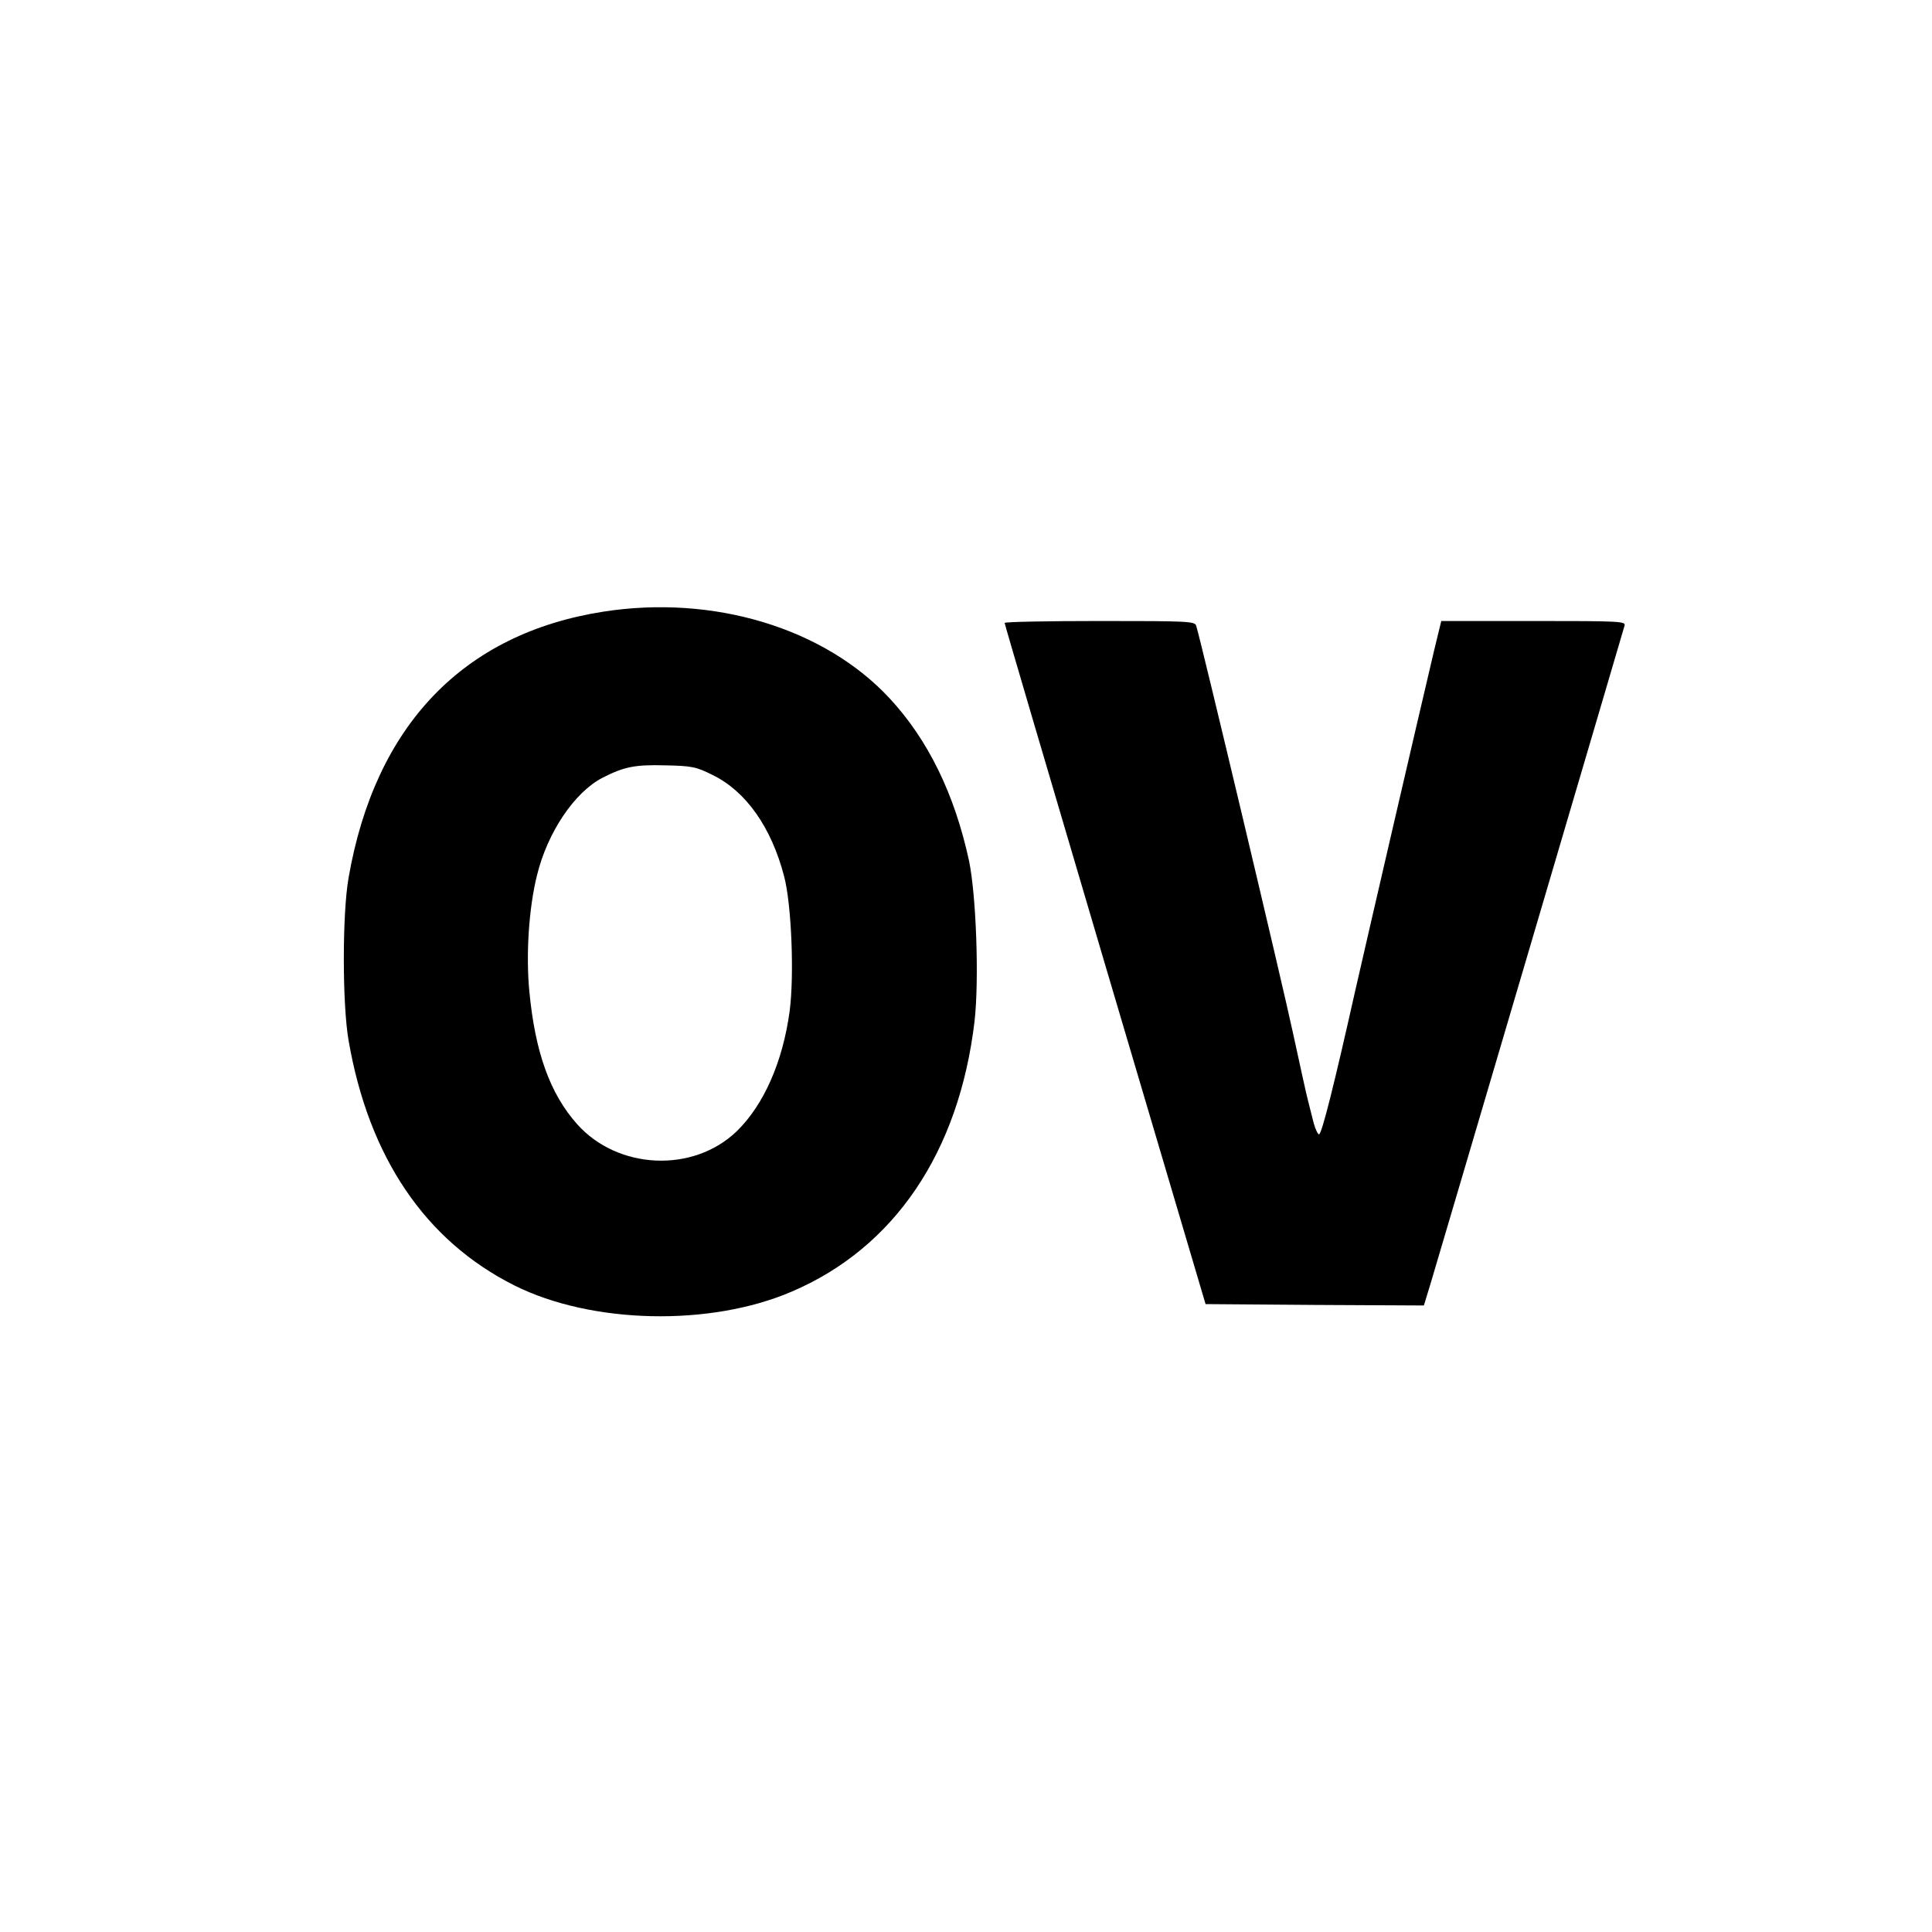 <?xml version="1.0" standalone="no"?>
<!DOCTYPE svg PUBLIC "-//W3C//DTD SVG 20010904//EN"
 "http://www.w3.org/TR/2001/REC-SVG-20010904/DTD/svg10.dtd">
<svg version="1.0" xmlns="http://www.w3.org/2000/svg"
 width="700pt" height="700pt" viewBox="0 0 700 700"
 preserveAspectRatio="xMidYMid meet">
<g transform="translate(0,700) scale(0.1,-0.1)"
fill="#000000" stroke="none">
<path d="M2187 4784 c-508 -79 -828 -412 -924 -964 -23 -130 -23 -458 0 -590
73 -423 278 -726 602 -888 279 -139 707 -149 1003 -22 373 159 607 506 663
980 17 150 6 456 -20 581 -52 241 -148 438 -287 588 -236 255 -638 377 -1037
315z m395 -592 c121 -59 213 -190 259 -367 27 -102 37 -360 20 -489 -25 -184
-94 -340 -192 -435 -158 -152 -431 -139 -578 26 -98 110 -152 260 -173 480
-13 134 -2 304 28 423 38 155 136 300 237 352 78 40 118 48 227 45 97 -2 112
-5 172 -35z"/>
<path d="M3640 4743 c0 -5 164 -561 364 -1238 l364 -1230 395 -3 396 -2 25 82
c14 46 176 596 361 1223 185 627 338 1148 341 1158 5 16 -15 17 -329 17 l-335
0 -26 -107 c-60 -254 -241 -1036 -287 -1238 -74 -330 -120 -515 -130 -515 -4
0 -13 18 -19 40 -5 22 -15 57 -20 79 -6 21 -30 133 -55 247 -37 174 -333 1420
-351 1477 -5 16 -30 17 -350 17 -189 0 -344 -3 -344 -7z"/>
</g>
</svg>
